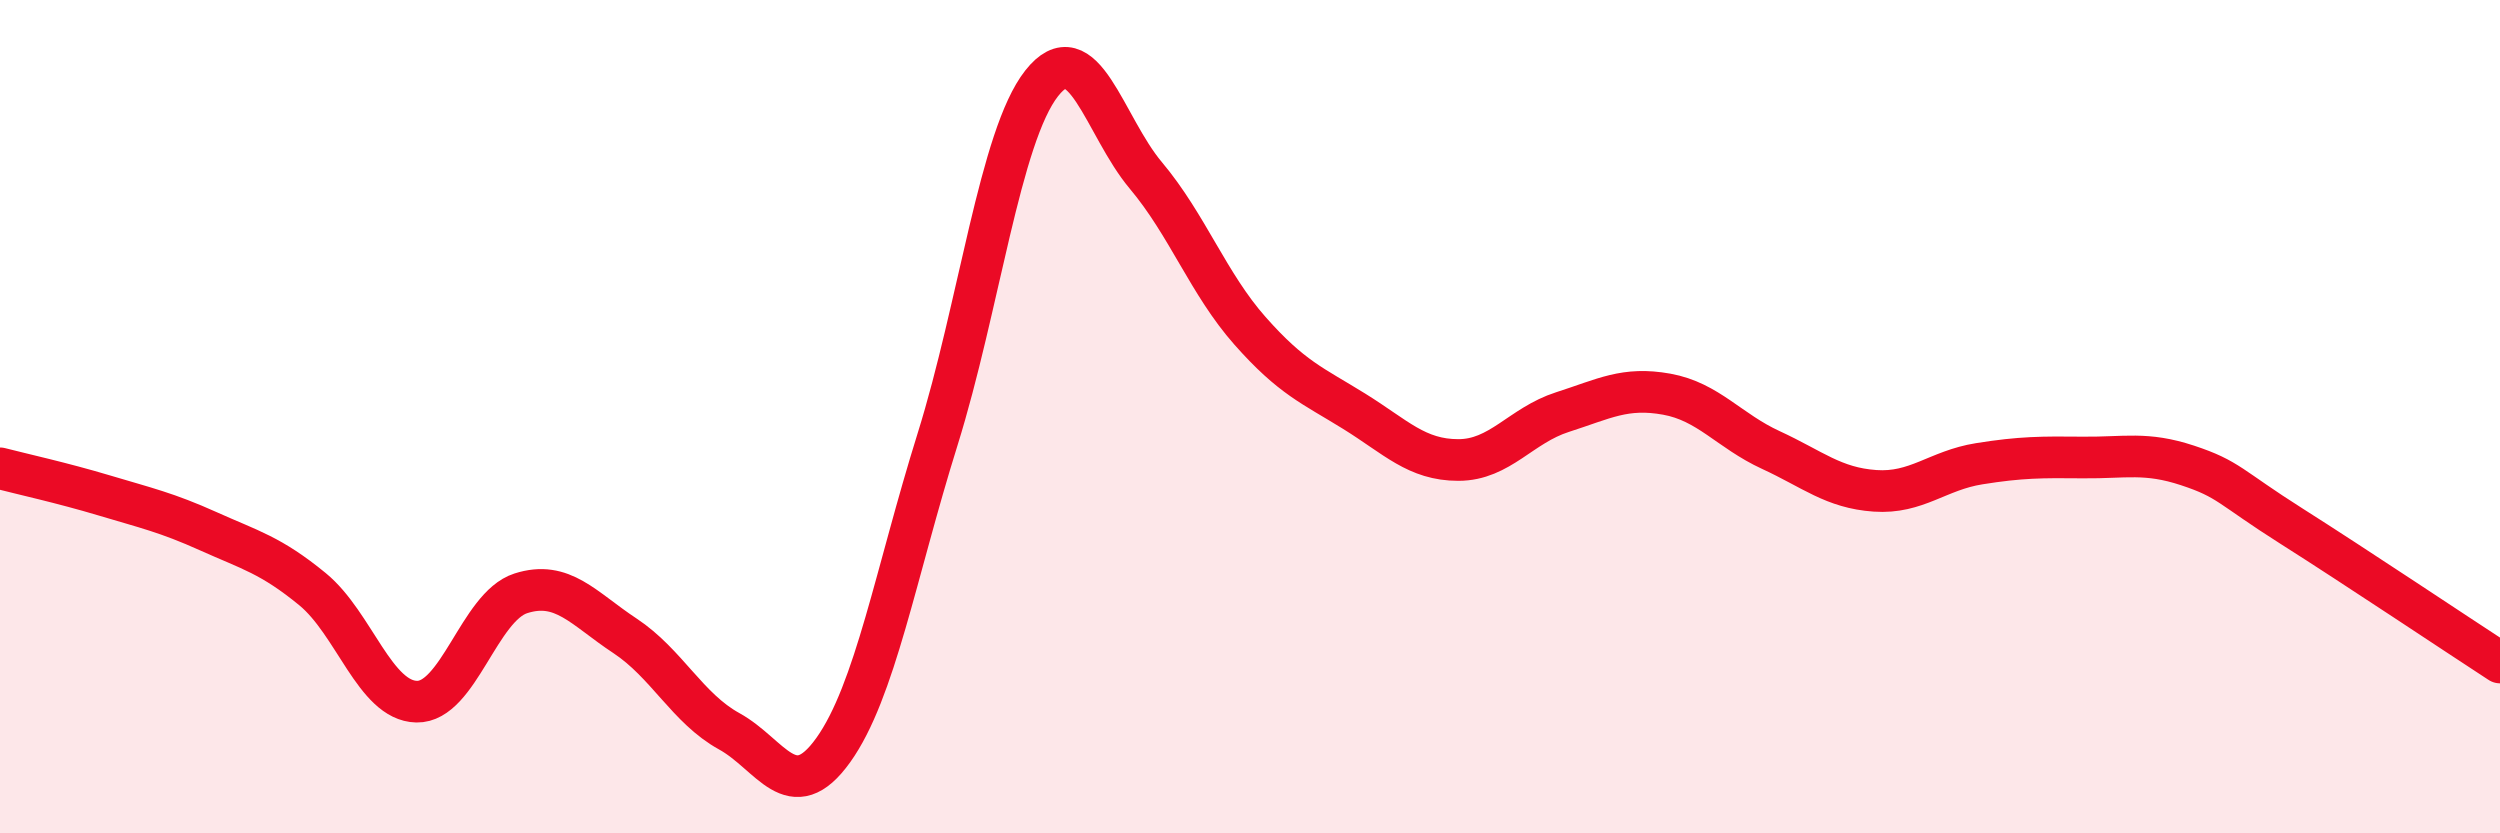 
    <svg width="60" height="20" viewBox="0 0 60 20" xmlns="http://www.w3.org/2000/svg">
      <path
        d="M 0,11.24 C 0.5,11.37 1.5,11.59 2.5,11.89 C 3.5,12.19 4,12.3 5,12.75 C 6,13.2 6.5,13.32 7.5,14.14 C 8.5,14.96 9,16.82 10,16.84 C 11,16.86 11.5,14.56 12.5,14.24 C 13.5,13.92 14,14.6 15,15.26 C 16,15.92 16.5,17 17.5,17.55 C 18.5,18.1 19,19.4 20,18 C 21,16.6 21.5,13.75 22.5,10.55 C 23.5,7.35 24,3.27 25,2 C 26,0.73 26.5,3.02 27.5,4.21 C 28.5,5.4 29,6.81 30,7.94 C 31,9.07 31.5,9.25 32.5,9.87 C 33.5,10.49 34,11.04 35,11.04 C 36,11.04 36.5,10.21 37.5,9.89 C 38.5,9.57 39,9.28 40,9.46 C 41,9.64 41.5,10.34 42.5,10.8 C 43.5,11.26 44,11.71 45,11.78 C 46,11.85 46.5,11.29 47.5,11.13 C 48.5,10.97 49,10.97 50,10.98 C 51,10.99 51.5,10.84 52.5,11.17 C 53.5,11.5 53.5,11.68 55,12.63 C 56.5,13.58 59,15.25 60,15.9L60 20L0 20Z"
        fill="#EB0A25"
        opacity="0.1"
        stroke-linecap="round"
        stroke-linejoin="round"
      />
      <path
        d="M 0,11.24 C 0.5,11.37 1.5,11.59 2.5,11.89 C 3.5,12.19 4,12.3 5,12.75 C 6,13.2 6.5,13.32 7.5,14.14 C 8.5,14.96 9,16.82 10,16.84 C 11,16.86 11.5,14.56 12.5,14.24 C 13.5,13.92 14,14.6 15,15.26 C 16,15.92 16.5,17 17.5,17.55 C 18.5,18.1 19,19.4 20,18 C 21,16.6 21.5,13.75 22.5,10.55 C 23.5,7.35 24,3.27 25,2 C 26,0.73 26.5,3.02 27.5,4.21 C 28.5,5.4 29,6.81 30,7.94 C 31,9.07 31.5,9.25 32.5,9.87 C 33.5,10.49 34,11.04 35,11.04 C 36,11.04 36.5,10.21 37.5,9.89 C 38.5,9.57 39,9.28 40,9.46 C 41,9.64 41.5,10.34 42.5,10.8 C 43.5,11.26 44,11.71 45,11.78 C 46,11.85 46.5,11.29 47.5,11.13 C 48.5,10.97 49,10.97 50,10.98 C 51,10.99 51.5,10.84 52.5,11.17 C 53.5,11.5 53.5,11.68 55,12.63 C 56.5,13.58 59,15.25 60,15.9"
        stroke="#EB0A25"
        stroke-width="1"
        fill="none"
        stroke-linecap="round"
        stroke-linejoin="round"
      />
    </svg>
  